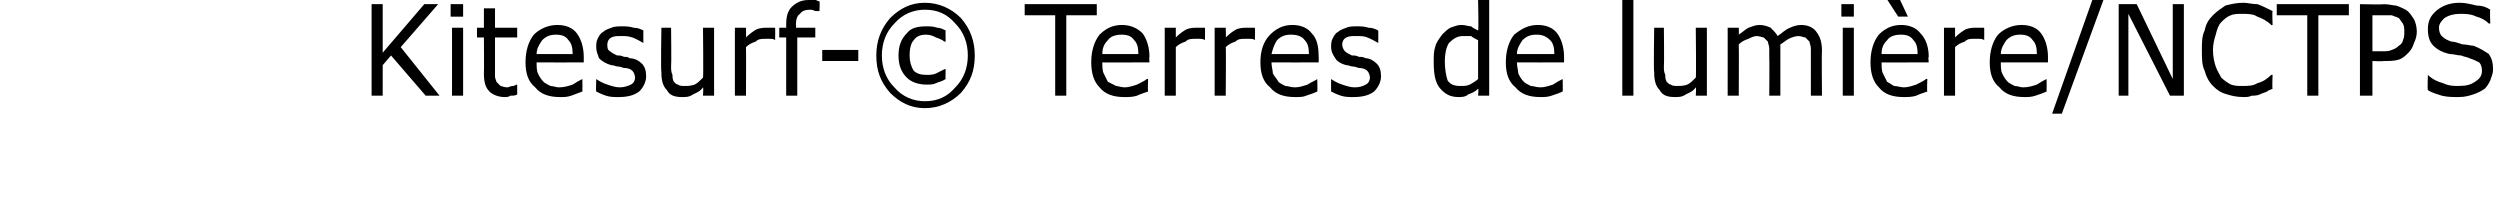 <?xml version="1.0" standalone="no"?><!DOCTYPE svg PUBLIC "-//W3C//DTD SVG 1.1//EN" "http://www.w3.org/Graphics/SVG/1.1/DTD/svg11.dtd"><svg xmlns="http://www.w3.org/2000/svg" version="1.1" width="180.3px" height="15.9px" viewBox="0 0 180.3 15.9"><desc>Kitesurf- Terres de lumie re NCTPS</desc><defs/><g id="Polygon139267"><path d="m31.7 6.9h-1L28.2 4l-.6.7v2.2h-.8V.3h.8v3.5l3-3.5h1l-2.7 3.1l2.8 3.5zm1.7-5.7h-.9v-.9h.9v.9zm0 5.7h-.8V2h.8v4.9zm3.9-.1c-.1.1-.3.1-.5.1c-.1.1-.3.1-.4.1c-.5 0-.9-.2-1.1-.4c-.3-.3-.4-.7-.4-1.3c.02-.02 0-2.6 0-2.6h-.5v-.7h.5V.6h.8v1.4h1.6v.7h-1.6v2.8c0 .2.1.3.1.4l.3.3c.1 0 .2.1.5.1c.1 0 .2-.1.4-.1c.1 0 .2-.1.3-.1c-.04 0 0 0 0 0v.7zm4.8-2.3s-3.4.01-3.4 0c0 .3 0 .6.1.8c.1.2.2.4.4.6c.1.1.3.2.5.3c.2 0 .4.1.6.1c.4 0 .7-.1 1-.2c.3-.2.5-.3.7-.4c-.03-.02 0 0 0 0c0 0 .01.88 0 .9c-.3.1-.5.2-.8.3c-.3.1-.5.1-.8.1c-.8 0-1.4-.2-1.8-.7c-.5-.4-.7-1-.7-1.8c0-.8.2-1.5.6-2c.4-.4 1-.7 1.7-.7c.6 0 1.1.2 1.4.6c.3.4.5 1 .5 1.7v.4zm-.8-.6c0-.5-.1-.8-.3-1c-.2-.3-.5-.4-.9-.4c-.4 0-.7.1-1 .4c-.2.3-.4.6-.4 1h2.6zm5 .7c.2.2.3.5.3.9c0 .4-.2.8-.5 1.1c-.4.3-.9.4-1.5.4c-.3 0-.6 0-.9-.1c-.3-.1-.5-.2-.7-.3c-.03-.01 0-.9 0-.9c0 0 .01-.04 0 0c.3.2.5.3.8.4c.3.1.6.2.9.2c.3 0 .6-.1.8-.2c.2-.1.3-.3.3-.5c0-.2-.1-.4-.2-.5c-.1-.1-.3-.2-.6-.2c-.1 0-.2-.1-.4-.1c-.2 0-.3-.1-.5-.1c-.4-.1-.7-.3-.9-.5c-.1-.3-.2-.5-.2-.8c0-.2 0-.4.1-.6c.1-.2.2-.4.4-.5c.1-.1.3-.2.6-.3c.2-.1.5-.1.8-.1c.2 0 .5 0 .8.1c.3 0 .5.1.7.2c-.01.02 0 .9 0 .9c0 0-.05.01 0 0c-.2-.1-.5-.3-.8-.4c-.3-.1-.5-.1-.8-.1c-.3 0-.5 0-.7.1c-.2.1-.3.3-.3.5c0 .2 0 .4.2.5c.1.1.3.2.5.3c.2 0 .3 0 .5.1c.2 0 .3 0 .4.1c.4 0 .7.2.9.4zm5.2 2.3h-.8s.04-.56 0-.6c-.2.3-.5.4-.7.5c-.3.2-.5.2-.8.2c-.5 0-.9-.1-1.1-.5c-.3-.3-.4-.7-.4-1.3c-.05-.04 0-3.2 0-3.2h.7s.03 2.77 0 2.8c0 .2 0 .4.1.6c0 .2 0 .3.1.5c.1.1.2.2.3.2c.1.1.3.1.5.1c.2 0 .4 0 .7-.1c.2-.1.4-.3.6-.5c.04.04 0-3.6 0-3.6h.8v4.9zm4.4-4s-.02-.03 0 0c-.1-.1-.2-.1-.4-.1h-.3c-.3 0-.5 0-.7.2c-.3.1-.5.2-.7.4c.02 0 0 3.5 0 3.5h-.8V2h.8s.02.7 0 .7c.3-.3.6-.5.8-.6c.3-.1.5-.1.8-.1h.5c.02.03 0 .9 0 .9zM59.1.8s-.01.04 0 0h-.3c-.2-.1-.3-.1-.4-.1c-.3 0-.6.1-.7.3c-.2.1-.3.4-.3.8c.04.01 0 .2 0 .2h1.4v.7h-1.3v4.2h-.8V2.7h-.5v-.7h.5v-.2c0-.6.1-1 .4-1.3c.3-.3.7-.5 1.2-.5h.5c.1 0 .2.1.3.1c.03-.01 0 .7 0 .7zm2.8 3.6h-2.6v-.8h2.6v.8zm8.4-.4c0 1.1-.3 1.9-1 2.7c-.7.7-1.6 1.1-2.6 1.1c-1 0-1.8-.4-2.5-1.1c-.7-.8-1-1.6-1-2.7c0-1 .3-1.9 1-2.7C64.9.6 65.7.2 66.7.2c1 0 1.9.4 2.6 1.1c.7.8 1 1.7 1 2.7zm-.5 0c0-.9-.3-1.7-.9-2.3c-.6-.7-1.3-1-2.2-1c-.8 0-1.6.3-2.2 1c-.6.6-.9 1.4-.9 2.3c0 .9.3 1.7.9 2.3c.6.7 1.4 1 2.2 1c.9 0 1.6-.3 2.2-1c.6-.6.9-1.4.9-2.3zm-1.6 1.7c-.3.2-.5.2-.7.3c-.2.1-.4.1-.7.1c-.6 0-1.1-.2-1.4-.5c-.4-.4-.6-.9-.6-1.6c0-.7.2-1.2.6-1.6c.3-.4.8-.5 1.4-.5c.3 0 .5 0 .8.1c.2 0 .4.1.6.2c-.02-.01 0 .8 0 .8h-.1c-.1-.1-.3-.2-.6-.3c-.2-.1-.4-.2-.7-.2c-.4 0-.7.1-.9.4c-.2.2-.3.6-.3 1.1c0 .4.1.8.3 1.1c.2.2.5.3.9.3c.2 0 .5 0 .7-.1l.6-.3c.01-.04.1 0 .1 0c0 0-.02.75 0 .7zm10.9-4.6h-2.2v5.8h-.8V1.1h-2.2v-.8h5.2v.8zm3.8 3.4s-3.44.01-3.4 0c0 .3 0 .6.1.8l.3.6l.6.3c.1 0 .4.1.6.1c.3 0 .6-.1.9-.2c.4-.2.6-.3.7-.4c.03-.02.1 0 .1 0c0 0-.03.88 0 .9c-.3.1-.6.2-.8.3c-.3.1-.6.1-.9.1c-.8 0-1.4-.2-1.8-.7c-.4-.4-.6-1-.6-1.8c0-.8.2-1.5.6-2c.4-.4.9-.7 1.6-.7c.6 0 1.1.2 1.5.6c.3.4.5 1 .5 1.7c-.04-.04 0 .4 0 .4zm-.8-.6c0-.5-.1-.8-.3-1c-.2-.3-.5-.4-.9-.4c-.4 0-.8.1-1 .4c-.3.3-.4.6-.4 1h2.6zm4.8-1s-.02-.03 0 0c-.1-.1-.3-.1-.4-.1h-.3c-.3 0-.5 0-.7.2c-.3.1-.5.2-.7.4v3.5h-.8V2h.8v.7c.3-.3.6-.5.8-.6c.3-.1.5-.1.8-.1h.5c.02.03 0 .9 0 .9zm3.6 0s-.01-.03 0 0c-.1-.1-.2-.1-.4-.1h-.3c-.3 0-.5 0-.7.2c-.3.1-.5.2-.7.4c.03 0 0 3.5 0 3.5h-.8V2h.8s.03.7 0 .7c.3-.3.6-.5.8-.6c.3-.1.5-.1.8-.1h.5c.03.03 0 .9 0 .9zm4.6 1.6s-3.38.01-3.4 0c0 .3.1.6.1.8c.1.2.3.4.4.6c.1.1.3.2.5.3c.2 0 .4.1.7.1c.3 0 .6-.1.9-.2c.3-.2.6-.3.7-.4c-.01-.02 0 0 0 0c0 0 .03.88 0 .9c-.2.1-.5.2-.8.3c-.2.1-.5.1-.8.1c-.8 0-1.4-.2-1.8-.7c-.5-.4-.7-1-.7-1.8c0-.8.2-1.5.7-2c.4-.4.9-.7 1.6-.7c.6 0 1.1.2 1.4.6c.4.4.5 1 .5 1.7c.02-.04 0 .4 0 .4zm-.7-.6c0-.5-.1-.8-.3-1c-.2-.3-.6-.4-1-.4c-.4 0-.7.1-1 .4c-.2.3-.3.6-.4 1h2.7zm4.9.7c.2.2.3.5.3.9c0 .4-.2.8-.5 1.1c-.4.3-.9.4-1.5.4c-.3 0-.6 0-.9-.1c-.3-.1-.5-.2-.7-.3c-.01-.01 0-.9 0-.9c0 0 .03-.04 0 0c.3.2.5.3.8.4c.3.1.6.2.9.2c.4 0 .6-.1.8-.2c.2-.1.3-.3.3-.5c0-.2-.1-.4-.2-.5c-.1-.1-.3-.2-.6-.2c-.1 0-.2-.1-.4-.1c-.2 0-.3-.1-.5-.1c-.4-.1-.7-.3-.8-.5c-.2-.3-.3-.5-.3-.8c0-.2 0-.4.1-.6c.1-.2.2-.4.4-.5c.1-.1.3-.2.6-.3c.2-.1.5-.1.8-.1c.2 0 .5 0 .8.1c.3 0 .5.1.7.2c.01.02 0 .9 0 .9c0 0-.03.01 0 0c-.2-.1-.5-.3-.8-.4c-.2-.1-.5-.1-.8-.1c-.3 0-.5 0-.7.1c-.2.1-.3.3-.3.5c0 .2.1.4.2.5c.1.1.3.2.5.3c.2 0 .3 0 .5.1c.2 0 .3 0 .5.1c.3 0 .6.2.8.4zm8.1 2.3h-.8s.05-.53 0-.5c-.2.2-.4.3-.7.4c-.2.2-.5.2-.7.2c-.6 0-1-.2-1.4-.7c-.3-.4-.4-1-.4-1.8c0-.5 0-.8.1-1.1c.1-.4.3-.6.5-.9c.2-.2.4-.4.6-.5c.3-.1.5-.2.8-.2c.3 0 .5.1.7.1c.1.1.3.2.5.3c.05-.03 0-2.2 0-2.2h.8v6.9zm-.8-1.2V2.9c-.2-.1-.4-.2-.5-.3h-.6c-.4 0-.7.2-1 .5c-.2.3-.3.8-.3 1.3c0 .6.1 1.1.2 1.4c.2.3.5.4.9.4c.3 0 .5 0 .7-.1c.2-.1.5-.3.6-.4zm6.2-1.2s-3.39.01-3.4 0c0 .3.1.6.1.8c.1.2.2.4.4.6c.1.1.3.2.5.3c.2 0 .4.1.7.1c.3 0 .6-.1.9-.2c.3-.2.5-.3.7-.4c-.02-.02 0 0 0 0c0 0 .02.88 0 .9c-.2.1-.5.2-.8.3c-.3.1-.5.1-.8.1c-.8 0-1.4-.2-1.8-.7c-.5-.4-.7-1-.7-1.8c0-.8.2-1.5.6-2c.5-.4 1-.7 1.7-.7c.6 0 1.1.2 1.4.6c.3.4.5 1 .5 1.7v.4zm-.7-.6c0-.5-.1-.8-.3-1c-.3-.3-.6-.4-1-.4c-.4 0-.7.1-1 .4c-.2.3-.4.6-.4 1h2.7zm5.7 3h-.8V0h.8v6.9zm5.3 0h-.8s.04-.56 0-.6c-.2.3-.5.4-.7.5c-.3.2-.5.2-.8.2c-.5 0-.9-.1-1.1-.5c-.3-.3-.4-.7-.4-1.3c-.05-.04 0-3.2 0-3.2h.7s.03 2.77 0 2.8c0 .2 0 .4.1.6c0 .2 0 .3.1.5c.1.1.2.2.3.2c.1.1.3.1.5.1c.2 0 .4 0 .7-.1c.2-.1.4-.3.6-.5c.04.04 0-3.6 0-3.6h.8v4.9zm8.3 0h-.8V3.5c0-.2-.1-.4-.1-.5l-.3-.3c-.1 0-.3-.1-.5-.1c-.2 0-.5.1-.7.2c-.2.1-.4.3-.6.4v3.7h-.8s.02-2.81 0-2.8v-.6c0-.2-.1-.4-.1-.5l-.3-.3c-.1 0-.3-.1-.5-.1c-.2 0-.4.1-.6.2c-.3.1-.5.2-.7.4c.02.02 0 3.7 0 3.7h-.8V2h.8s.02.52 0 .5c.3-.2.5-.4.7-.5c.3-.1.5-.2.8-.2c.3 0 .6.1.8.2c.2.2.4.4.5.6c.3-.2.6-.5.9-.6c.2-.1.5-.2.8-.2c.5 0 .9.2 1.1.5c.3.4.4.8.4 1.4c-.03 0 0 3.2 0 3.2zm2.3-5.7h-.9v-.9h.9v.9zm0 5.7h-.8V2h.8v4.9zm5.4-2.4s-3.45.01-3.4 0c0 .3 0 .6.1.8l.3.6c.2.1.3.2.5.3c.2 0 .5.1.7.1c.3 0 .6-.1.9-.2c.4-.2.6-.3.7-.4c.02-.02.1 0 .1 0c0 0-.04.88 0 .9c-.3.1-.6.2-.8.3c-.3.1-.6.1-.9.1c-.8 0-1.4-.2-1.8-.7c-.4-.4-.6-1-.6-1.8c0-.8.2-1.5.6-2c.4-.4.9-.7 1.6-.7c.6 0 1.1.2 1.4.6c.4.4.6 1 .6 1.7c-.05-.04 0 .4 0 .4zm-.8-.6c0-.5-.1-.8-.3-1c-.2-.3-.5-.4-.9-.4c-.4 0-.8.1-1 .4c-.3.3-.4.6-.4 1h2.6zm-.7-2.7h-.7l-1.1-1.7h1l.8 1.7zm5.5 1.7s-.03-.03 0 0c-.1-.1-.3-.1-.4-.1h-.4c-.2 0-.4 0-.6.2c-.3.1-.5.2-.7.4v3.5h-.8V2h.8v.7c.3-.3.6-.5.8-.6c.3-.1.5-.1.7-.1h.6c.01.03 0 .9 0 .9zm4.6 1.6s-3.4.01-3.4 0c0 .3 0 .6.1.8c.1.2.2.4.4.6c.1.1.3.2.5.3c.2 0 .4.1.6.1c.4 0 .7-.1 1-.2c.3-.2.5-.3.7-.4c-.03-.02 0 0 0 0c0 0 .01.88 0 .9c-.2.1-.5.2-.8.3c-.3.1-.5.1-.8.1c-.8 0-1.4-.2-1.8-.7c-.5-.4-.7-1-.7-1.8c0-.8.2-1.5.6-2c.4-.4 1-.7 1.7-.7c.6 0 1.1.2 1.4.6c.3.4.5 1 .5 1.7v.4zm-.8-.6c0-.5-.1-.8-.3-1c-.2-.3-.5-.4-.9-.4c-.4 0-.7.1-1 .4c-.2.3-.4.6-.4 1h2.6zm4.8-3.9l-3 8.2h-.7l2.9-8.2h.8zm5.8 6.9h-1l-3-5.9v5.9h-.7V.3h1.3l2.6 5.4V.3h.8v6.6zm6.4-.5c-.2.1-.3.1-.4.2c-.2.1-.3.1-.5.2c-.2.1-.4.1-.6.1c-.2.1-.4.1-.6.1c-.5 0-.9-.1-1.2-.2c-.4-.1-.7-.3-1-.6c-.3-.3-.5-.7-.6-1.1c-.2-.4-.2-.9-.2-1.5c0-.5 0-1 .2-1.4c.1-.5.3-.8.6-1.1c.3-.3.6-.5.9-.7c.4-.1.8-.2 1.3-.2c.3 0 .6.1 1 .1c.3.1.7.3 1.1.5c-.04 0 0 1 0 1c0 0-.1.03-.1 0c-.3-.3-.7-.5-1-.6c-.3-.2-.7-.2-1.1-.2c-.3 0-.6 0-.8.1c-.3.1-.5.3-.7.5c-.2.2-.3.5-.4.9c-.1.3-.2.7-.2 1.1c0 .5.1.9.2 1.2c.1.3.3.6.4.8c.2.2.5.4.7.5c.3.1.5.1.8.1c.4 0 .8 0 1.1-.2c.4-.1.7-.3 1-.6h.1s-.04 1.01 0 1zm5.5-5.3h-2.2v5.8h-.8V1.1h-2.2v-.8h5.2v.8zm4.9 1.2c0 .3-.1.6-.2.8c-.1.3-.2.5-.4.7c-.2.2-.4.4-.7.5c-.3.1-.7.1-1.1.1c-.03.04-.8 0-.8 0v2.5h-.9V.3s1.7.04 1.7 0c.4 0 .7.1.9.1c.3.1.5.2.7.3c.3.2.4.4.6.7c.1.2.2.5.2.9zm-.9 0c0-.2 0-.4-.1-.6c-.1-.1-.2-.3-.3-.4c-.2-.1-.3-.1-.5-.2h-1.4v2.6h.6c.4 0 .6 0 .8-.1c.3-.1.4-.2.5-.3c.2-.1.3-.3.3-.4c.1-.2.1-.4.1-.6zm6.4 2.7c0 .3-.1.5-.2.8c-.1.2-.2.4-.4.6c-.3.2-.5.3-.8.4c-.3.1-.6.2-1.1.2c-.4 0-.8 0-1.2-.1c-.3-.1-.7-.2-1-.4c-.04-.02 0-1.1 0-1.1c0 0 .02-.01 0 0c.3.3.7.5 1.1.6c.4.2.8.2 1.1.2c.6 0 .9-.1 1.2-.3c.3-.2.5-.4.5-.8c0-.3-.1-.5-.2-.6c-.2-.1-.4-.2-.7-.3c-.2-.1-.4-.1-.6-.2c-.3 0-.5-.1-.8-.1c-.5-.1-.9-.3-1.2-.6c-.3-.3-.4-.7-.4-1.2c0-.6.2-1 .7-1.4c.4-.3.9-.5 1.6-.5c.4 0 .8.1 1.2.2c.4 0 .7.1 1 .3c-.04-.02 0 1 0 1h-.1c-.2-.2-.5-.4-.9-.5c-.4-.2-.8-.2-1.2-.2c-.4 0-.8.1-1.1.3c-.2.2-.4.4-.4.7c0 .3.1.5.2.6c.2.2.4.3.7.4c.2 0 .5.1.8.2c.3 0 .6.1.8.1c.5.2.8.4 1.1.6c.2.3.3.6.3 1.1z" stroke="none" fill="#000"/></g></svg>